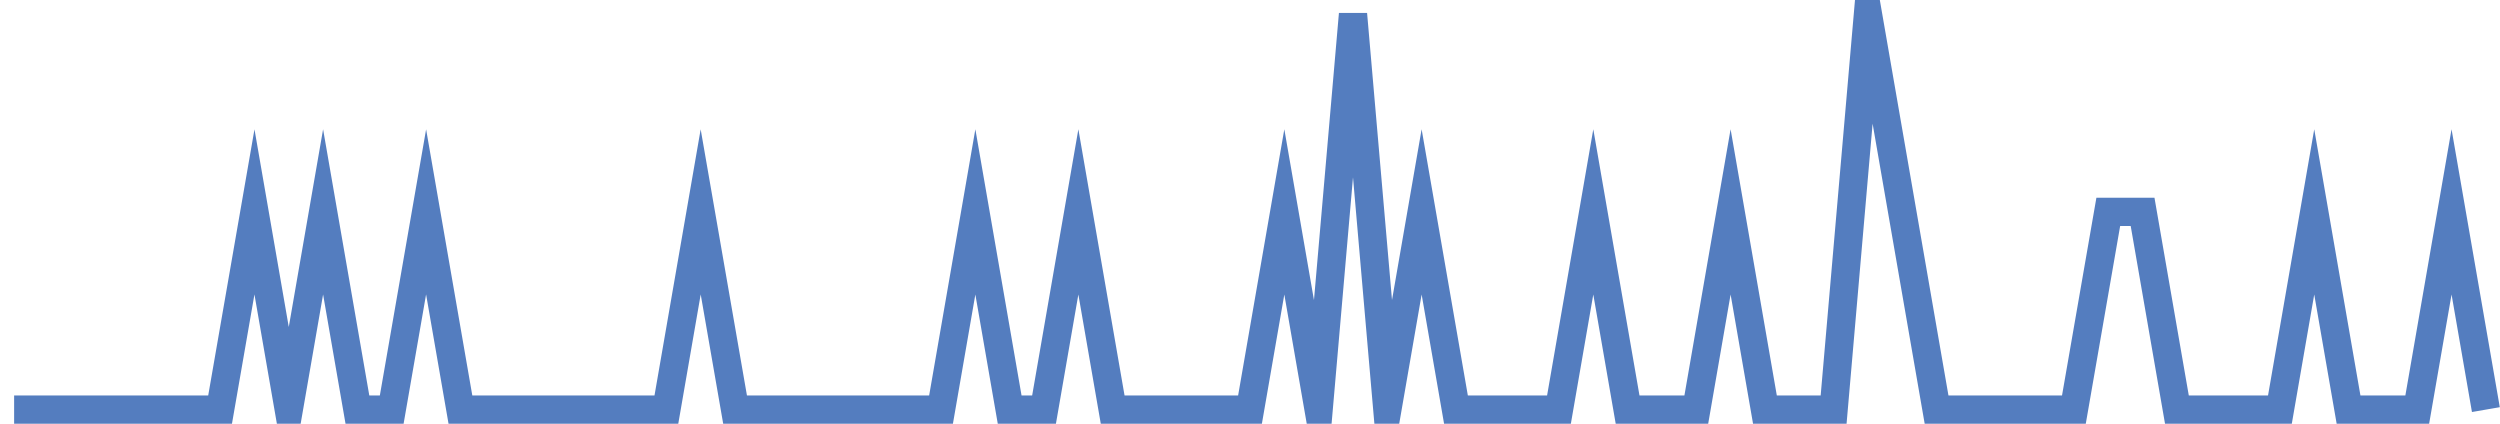 <?xml version="1.0" encoding="UTF-8"?>
<svg xmlns="http://www.w3.org/2000/svg" xmlns:xlink="http://www.w3.org/1999/xlink" width="177pt" height="30pt" viewBox="0 0 177 30" version="1.1">
<g id="surface8369021">
<path style="fill:none;stroke-width:2;stroke-linecap:butt;stroke-linejoin:miter;stroke:rgb(32.941%,49.02%,74.902%);stroke-opacity:1;stroke-miterlimit:10;" d="M 1 29 L 15.582 29 L 18.016 15 L 20.445 29 L 22.875 15 L 25.305 29 L 27.734 29 L 30.168 15 L 32.598 29 L 47.18 29 L 49.609 15 L 52.043 29 L 66.625 29 L 69.055 15 L 71.484 29 L 73.918 29 L 76.348 15 L 78.777 29 L 88.5 29 L 90.93 15 L 93.359 29 L 95.793 1 L 98.223 29 L 100.652 15 L 103.082 29 L 110.375 29 L 112.805 15 L 115.234 29 L 120.098 29 L 122.527 15 L 124.957 29 L 129.82 29 L 132.25 1 L 137.109 29 L 146.832 29 L 149.266 15 L 151.695 15 L 154.125 29 L 161.418 29 L 163.848 15 L 166.277 29 L 171.141 29 L 173.57 15 L 176 29 "/>
</g>
</svg>
